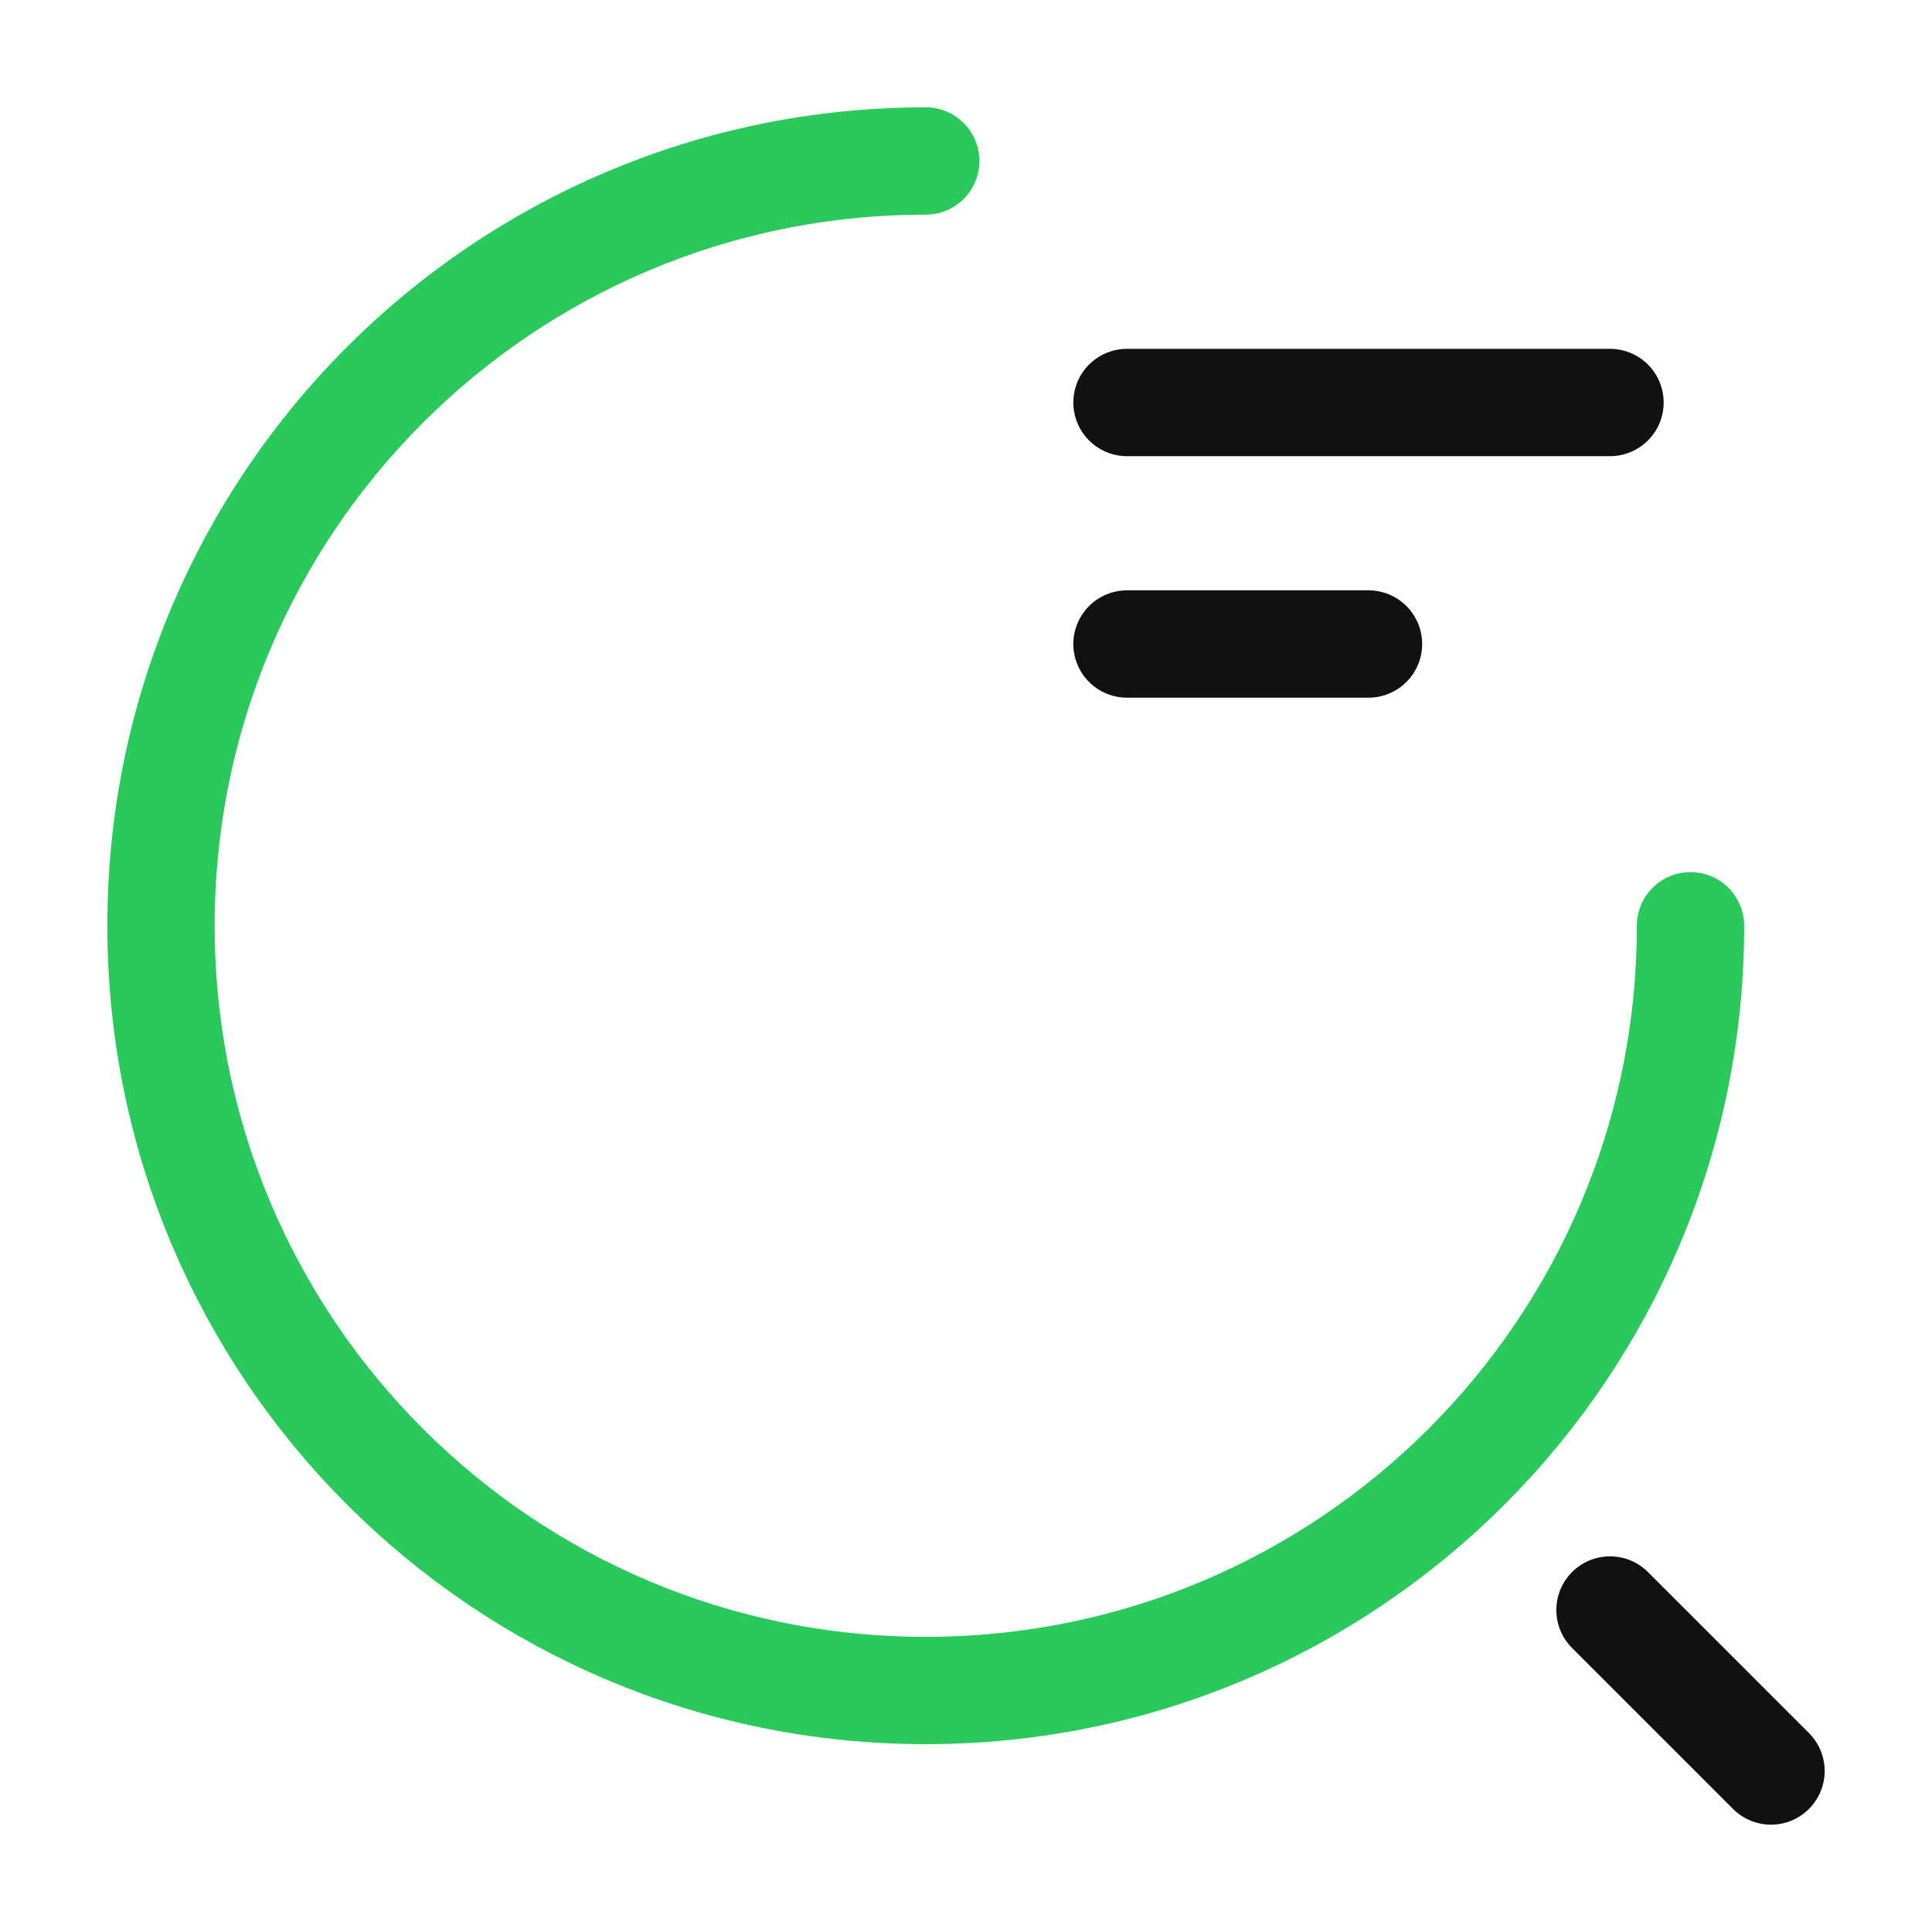 <svg width="36" height="36" viewBox="0 0 36 36" fill="none" xmlns="http://www.w3.org/2000/svg">
<path d="M21 7.5H30" stroke="#111111" stroke-width="2" stroke-linecap="round" stroke-linejoin="round"/>
<path d="M21 12H25.5" stroke="#111111" stroke-width="2" stroke-linecap="round" stroke-linejoin="round"/>
<path d="M31.5 17.25C31.5 25.125 25.125 31.5 17.25 31.5C9.375 31.5 3 25.125 3 17.25C3 9.375 9.375 3 17.25 3" stroke="#29CA5B" stroke-width="2" stroke-linecap="round" stroke-linejoin="round"/>
<path d="M33 33L30 30" stroke="#111111" stroke-width="2" stroke-linecap="round" stroke-linejoin="round"/>
</svg>
